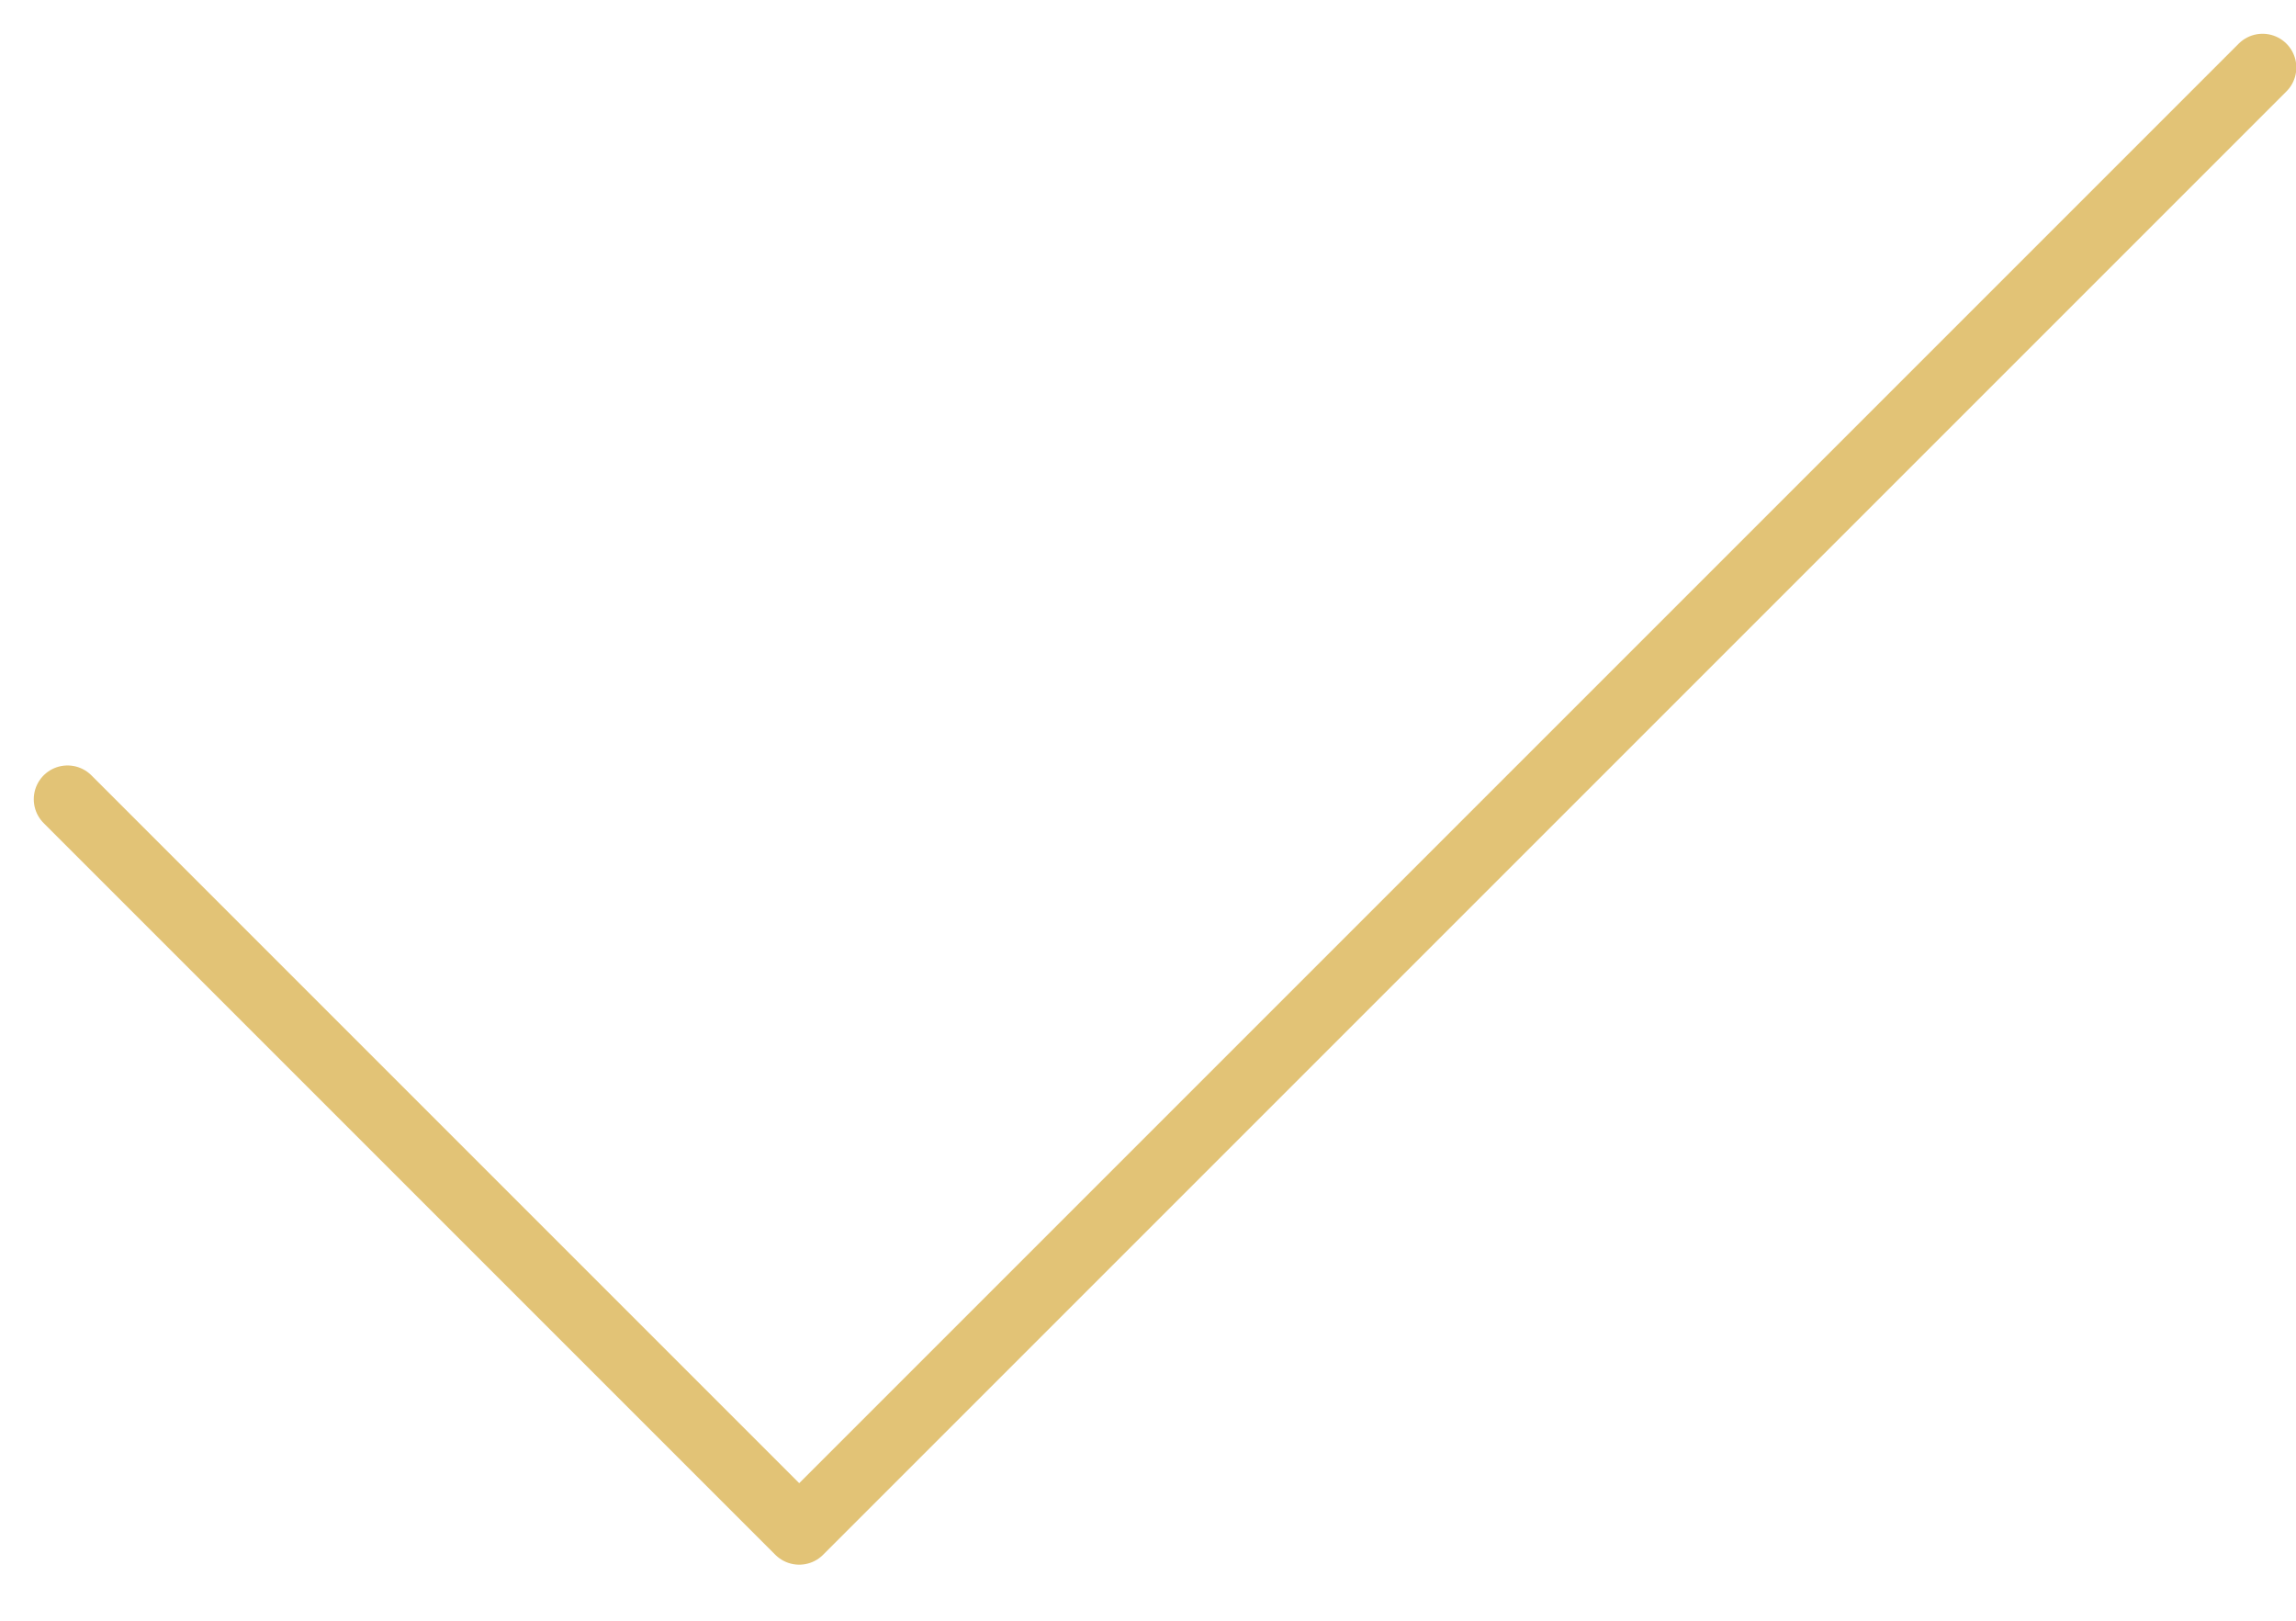 <svg width="34" height="24" viewBox="0 0 34 24" fill="none" xmlns="http://www.w3.org/2000/svg">
<path d="M1 11.835L11.835 22.67L33.505 1" stroke="#E2C376" stroke-linecap="round" stroke-linejoin="round"/>
</svg>
